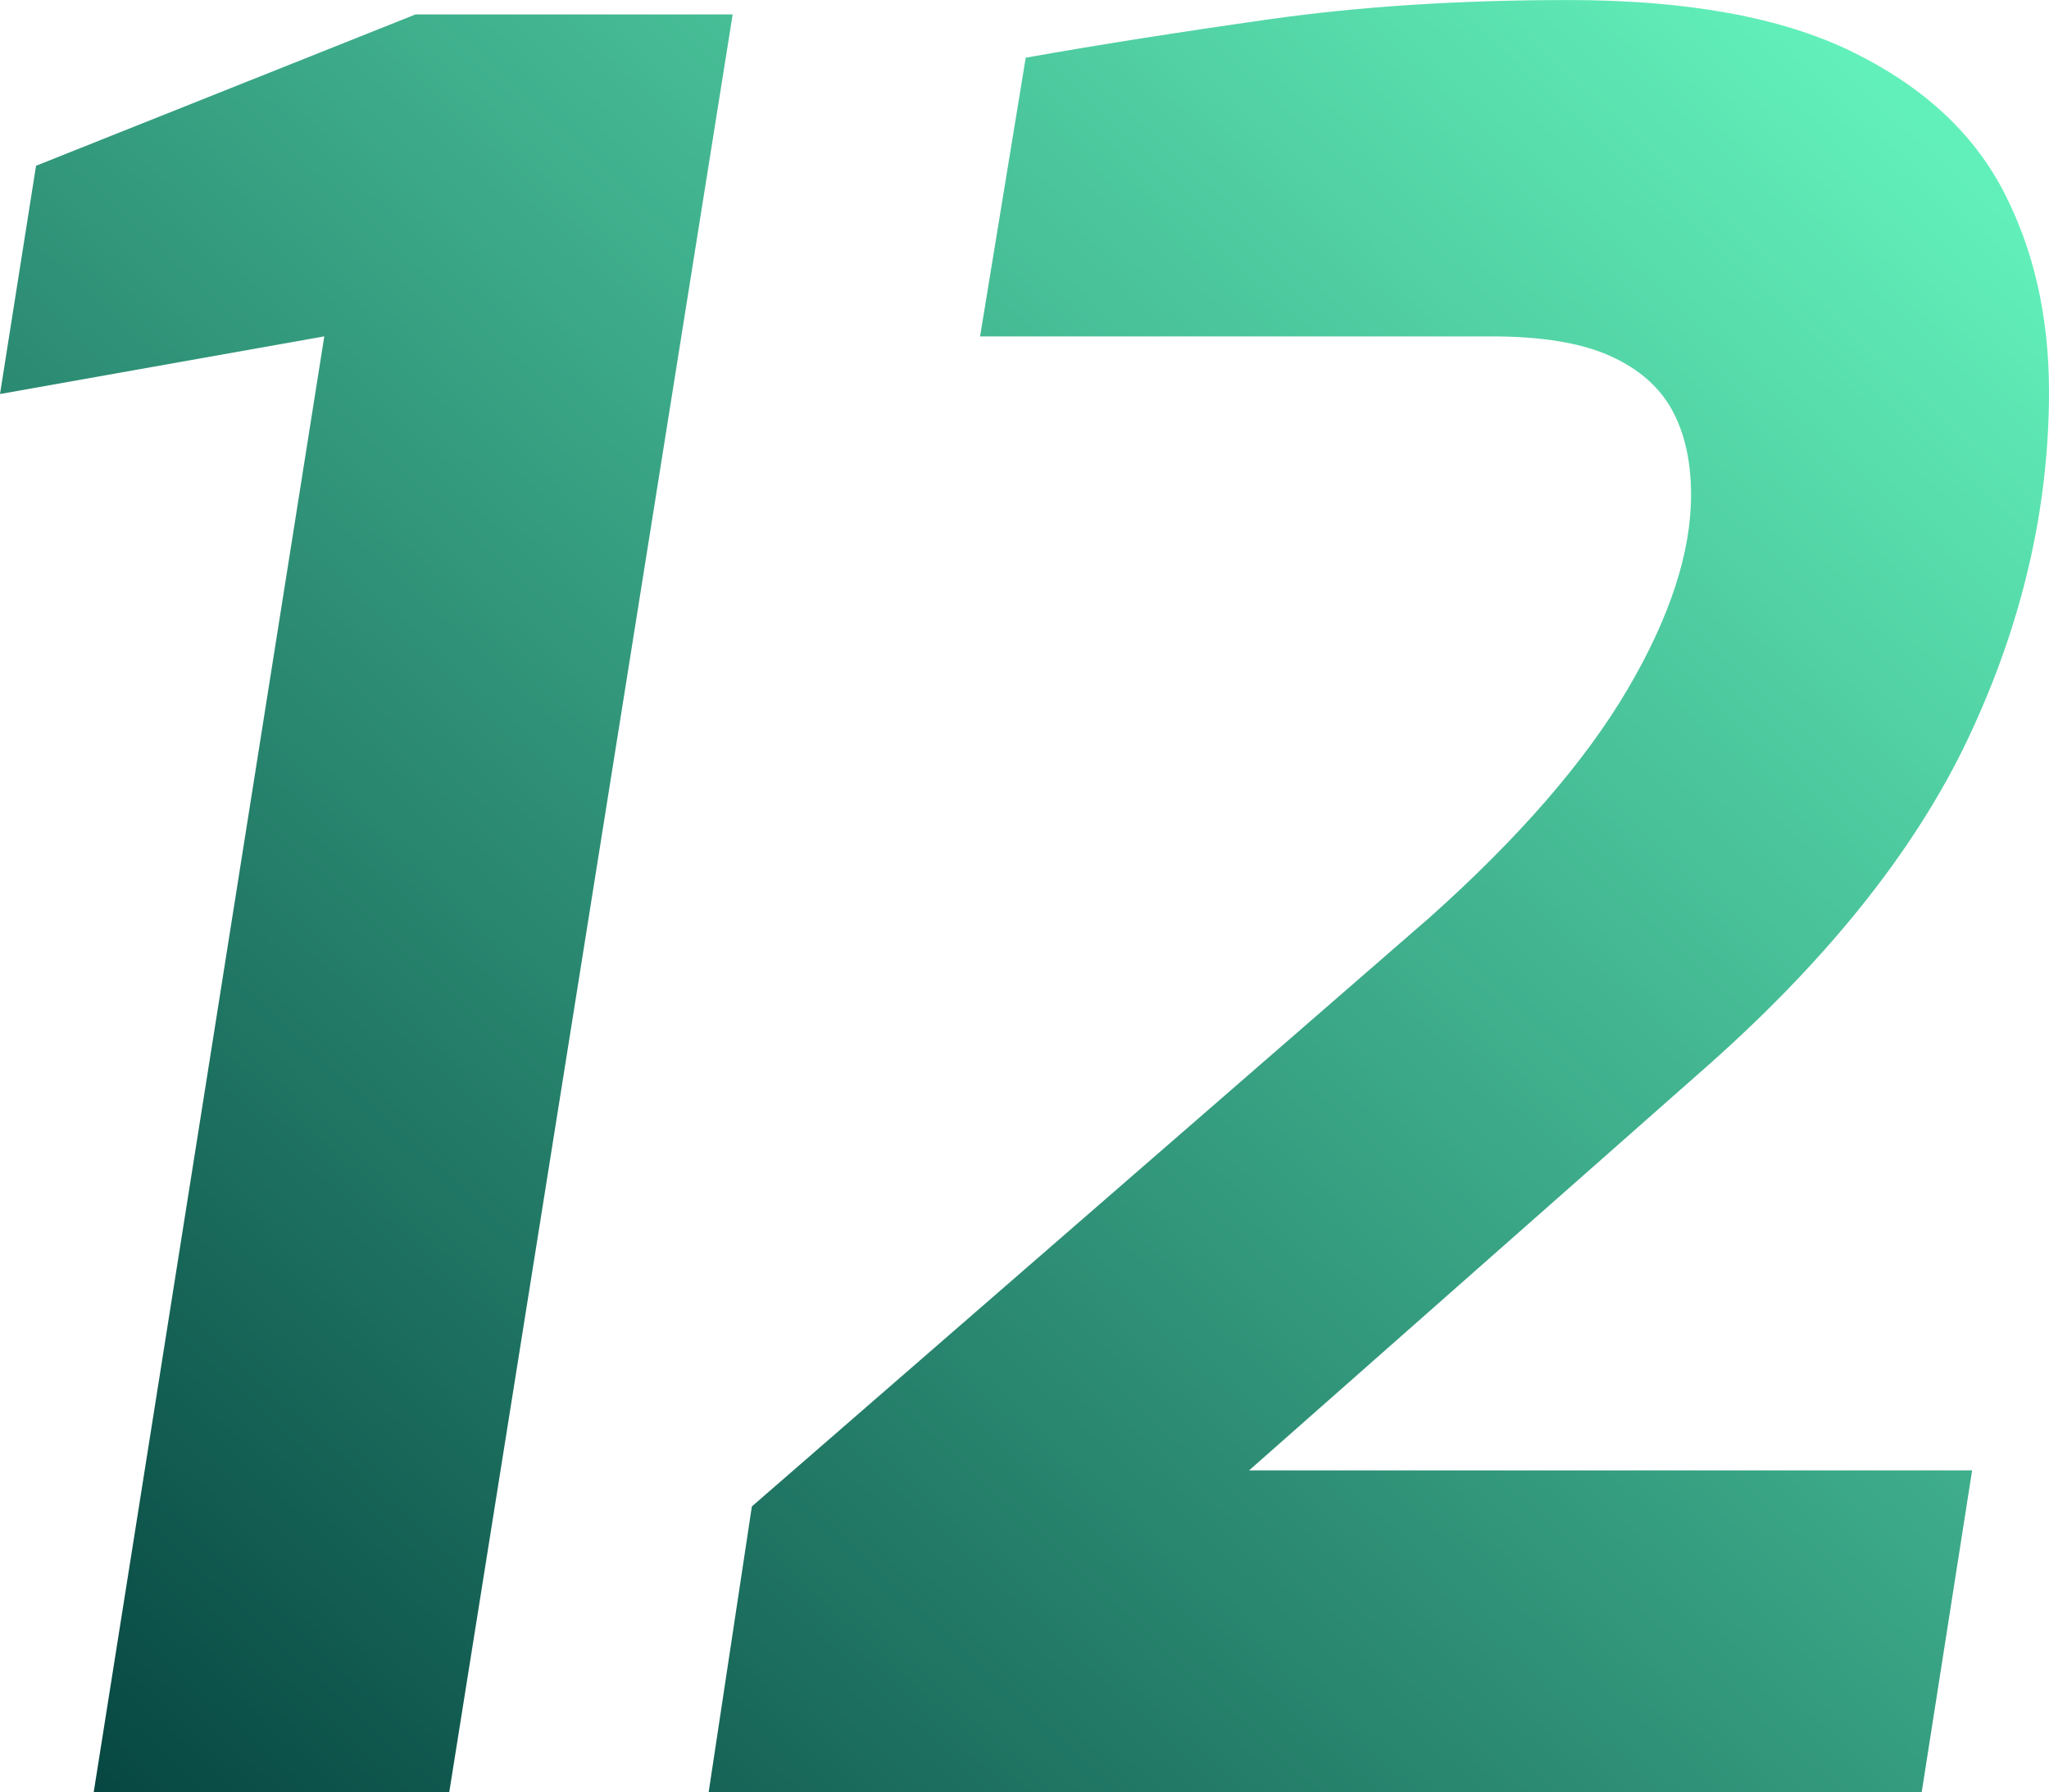 <svg xmlns="http://www.w3.org/2000/svg" xmlns:xlink="http://www.w3.org/1999/xlink" id="Layer_2" data-name="Layer 2" viewBox="0 0 512.23 447.98"><defs><style>      .cls-1 {        fill: url(#linear-gradient-2);      }      .cls-2 {        fill: url(#linear-gradient);      }    </style><linearGradient id="linear-gradient" x1="359" y1="-80.06" x2="-79.47" y2="397.24" gradientUnits="userSpaceOnUse"><stop offset="0" stop-color="#62f0ba"></stop><stop offset="1" stop-color="#023e3c"></stop></linearGradient><linearGradient id="linear-gradient-2" x1="519.17" y1="67.08" x2="80.7" y2="544.38" xlink:href="#linear-gradient"></linearGradient></defs><g id="Layer_1-2" data-name="Layer 1"><g><path class="cls-2" d="m23.42,447.98L81.07,84.07,0,98.48l9.01-57.05L103.89,3.6h79.27l-70.86,444.38H23.42Z"></path><path class="cls-1" d="m177.15,447.98l10.81-71.46,169.34-147.12c22.42-20.01,38.93-39.03,49.54-57.05,10.6-18.02,15.91-34.23,15.91-48.64,0-8.41-1.6-15.51-4.8-21.32-3.21-5.8-8.41-10.3-15.61-13.51-7.21-3.2-17.02-4.8-29.42-4.8h-127.91l11.41-69.66c18.02-3.2,38.33-6.4,60.95-9.61,22.61-3.2,47.53-4.8,74.76-4.8,29.62,0,53.24,4.31,70.86,12.91,17.61,8.61,30.22,20.22,37.83,34.83,7.6,14.62,11.41,31.33,11.41,50.14,0,29.23-6.71,58.05-20.12,86.47-13.42,28.43-35.94,56.45-67.56,84.07l-112.29,99.08h180.75l-12.61,80.47H177.15Z"></path></g></g></svg>